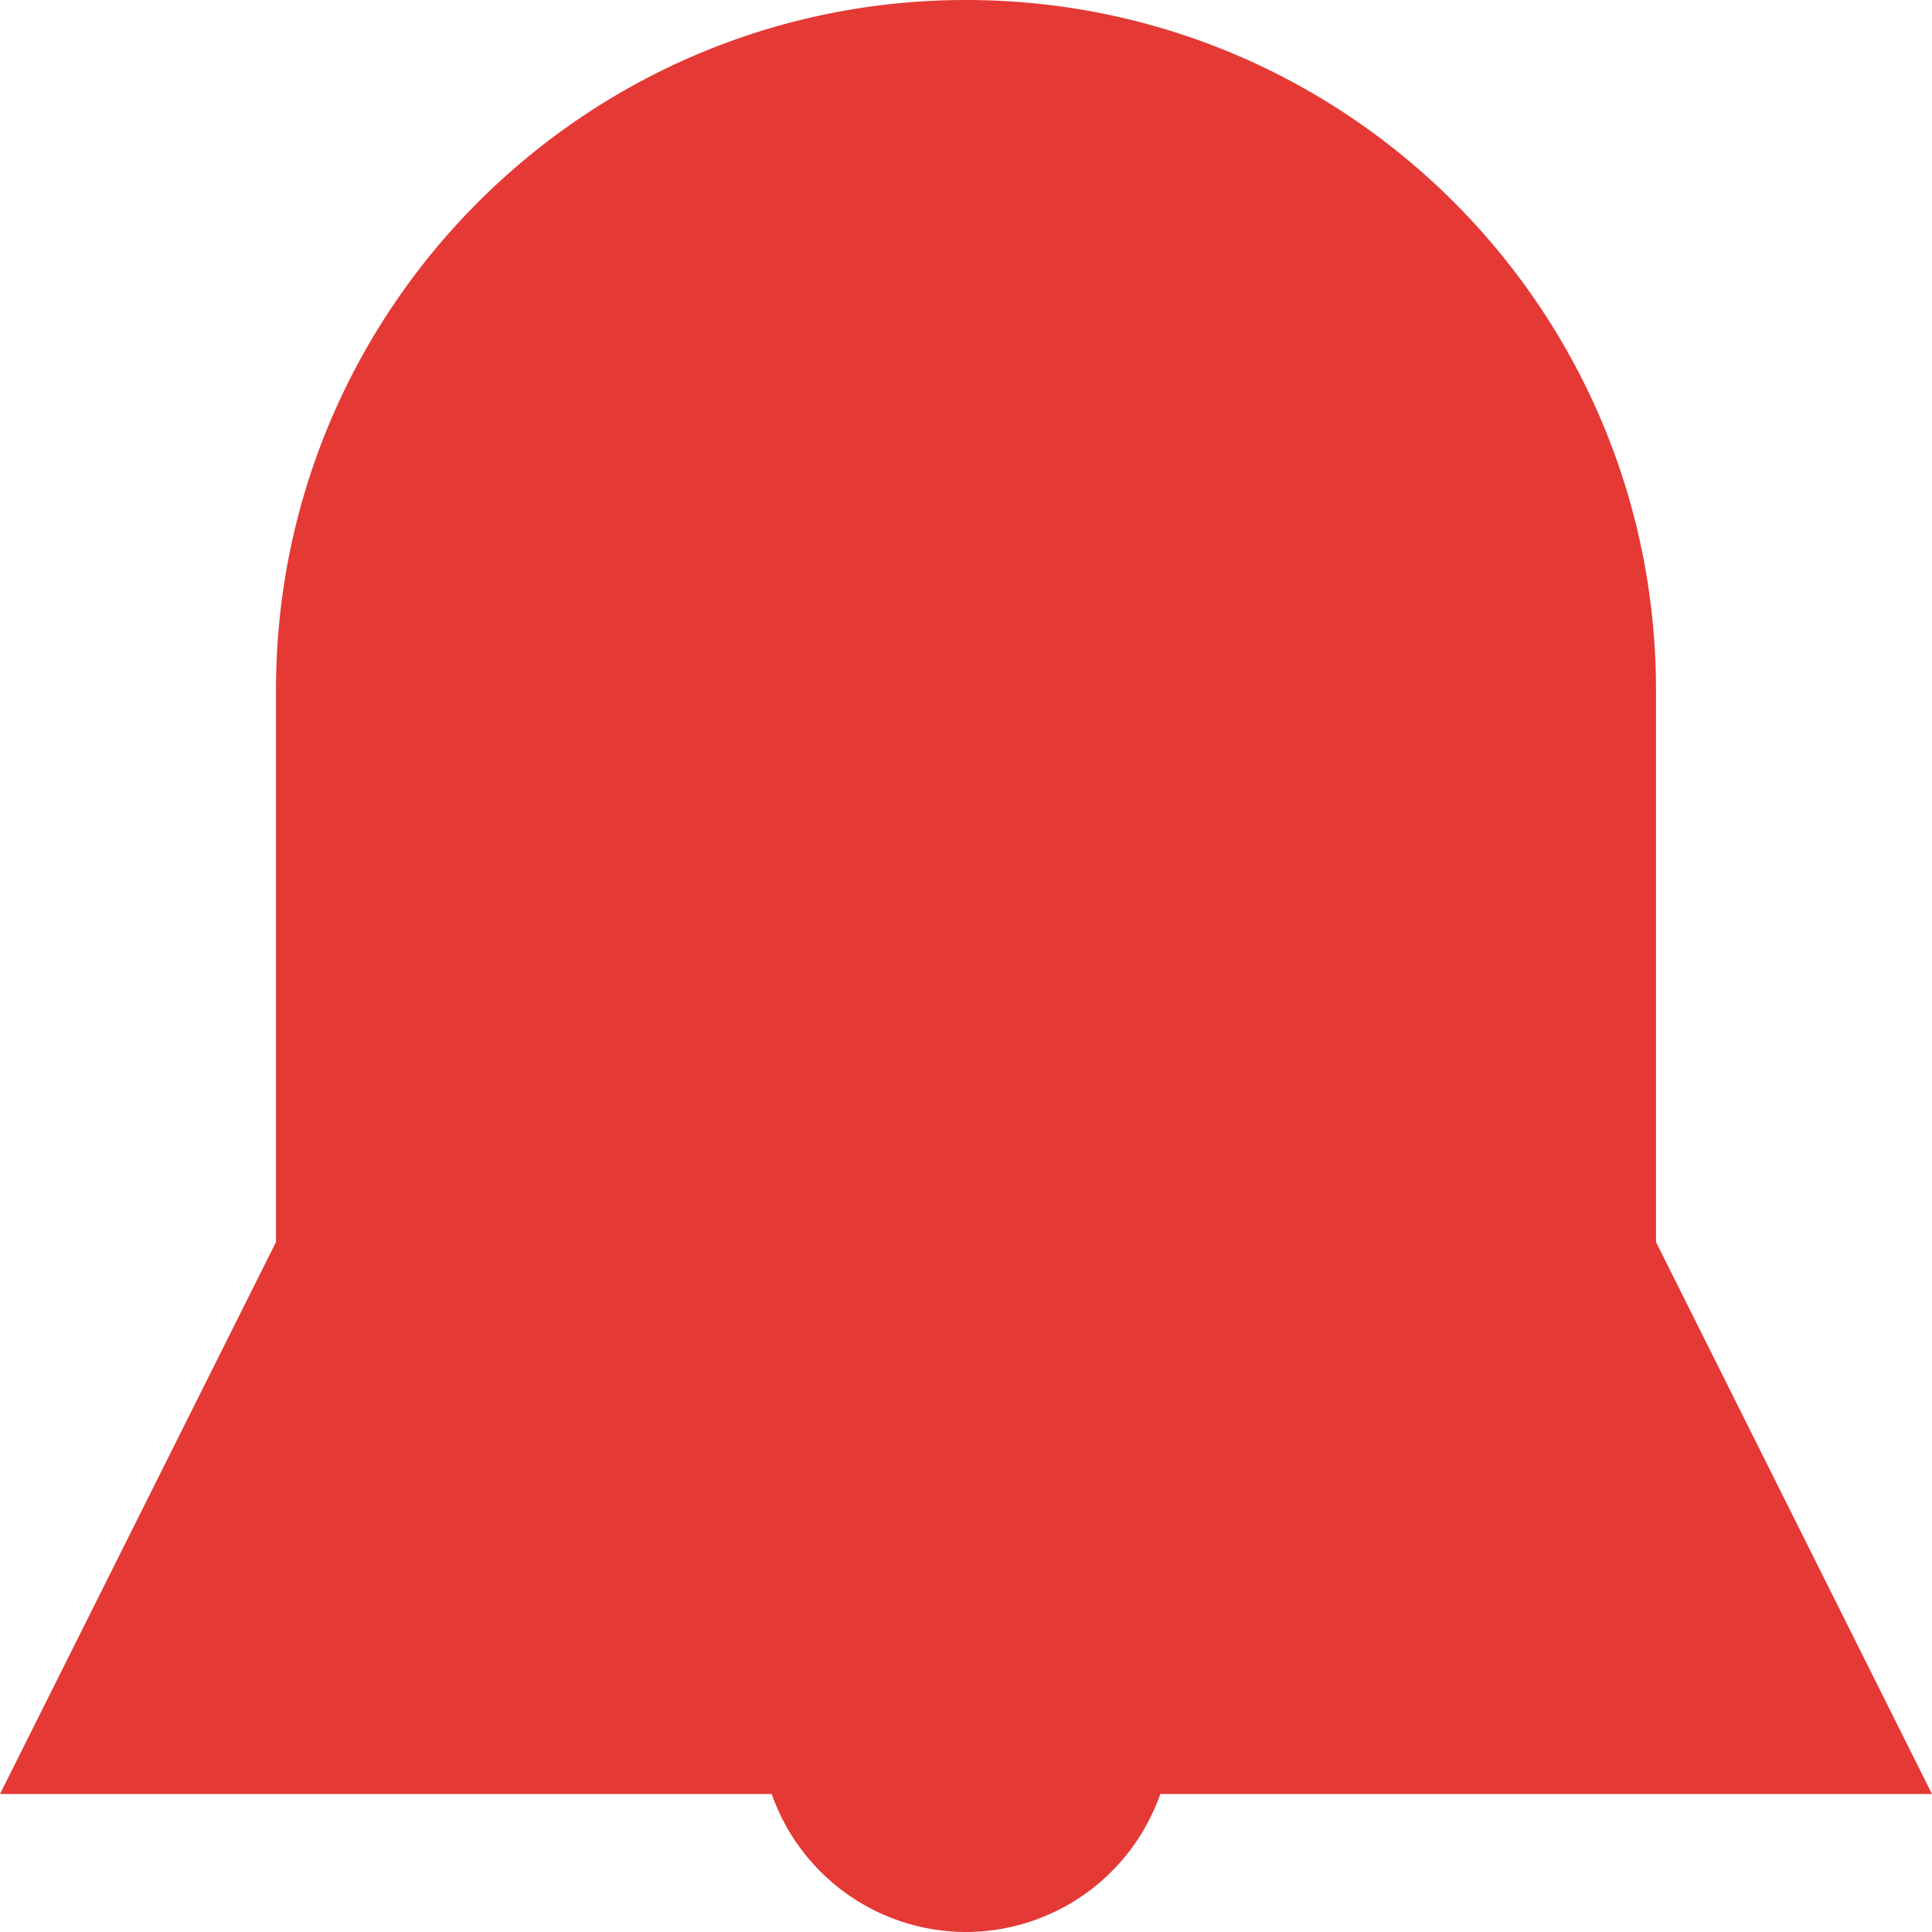 <svg xmlns="http://www.w3.org/2000/svg" width="28" height="28" viewBox="0 0 28 28">
    <path fill="#E53935" fill-rule="evenodd" d="M24 18v-8c0-5.522-4.478-10-10-10S4 4.478 4 10v8l-4 8h11.184A2.99 2.99 0 0 0 14 28a2.99 2.99 0 0 0 2.816-2H28l-4-8"/>
</svg>
